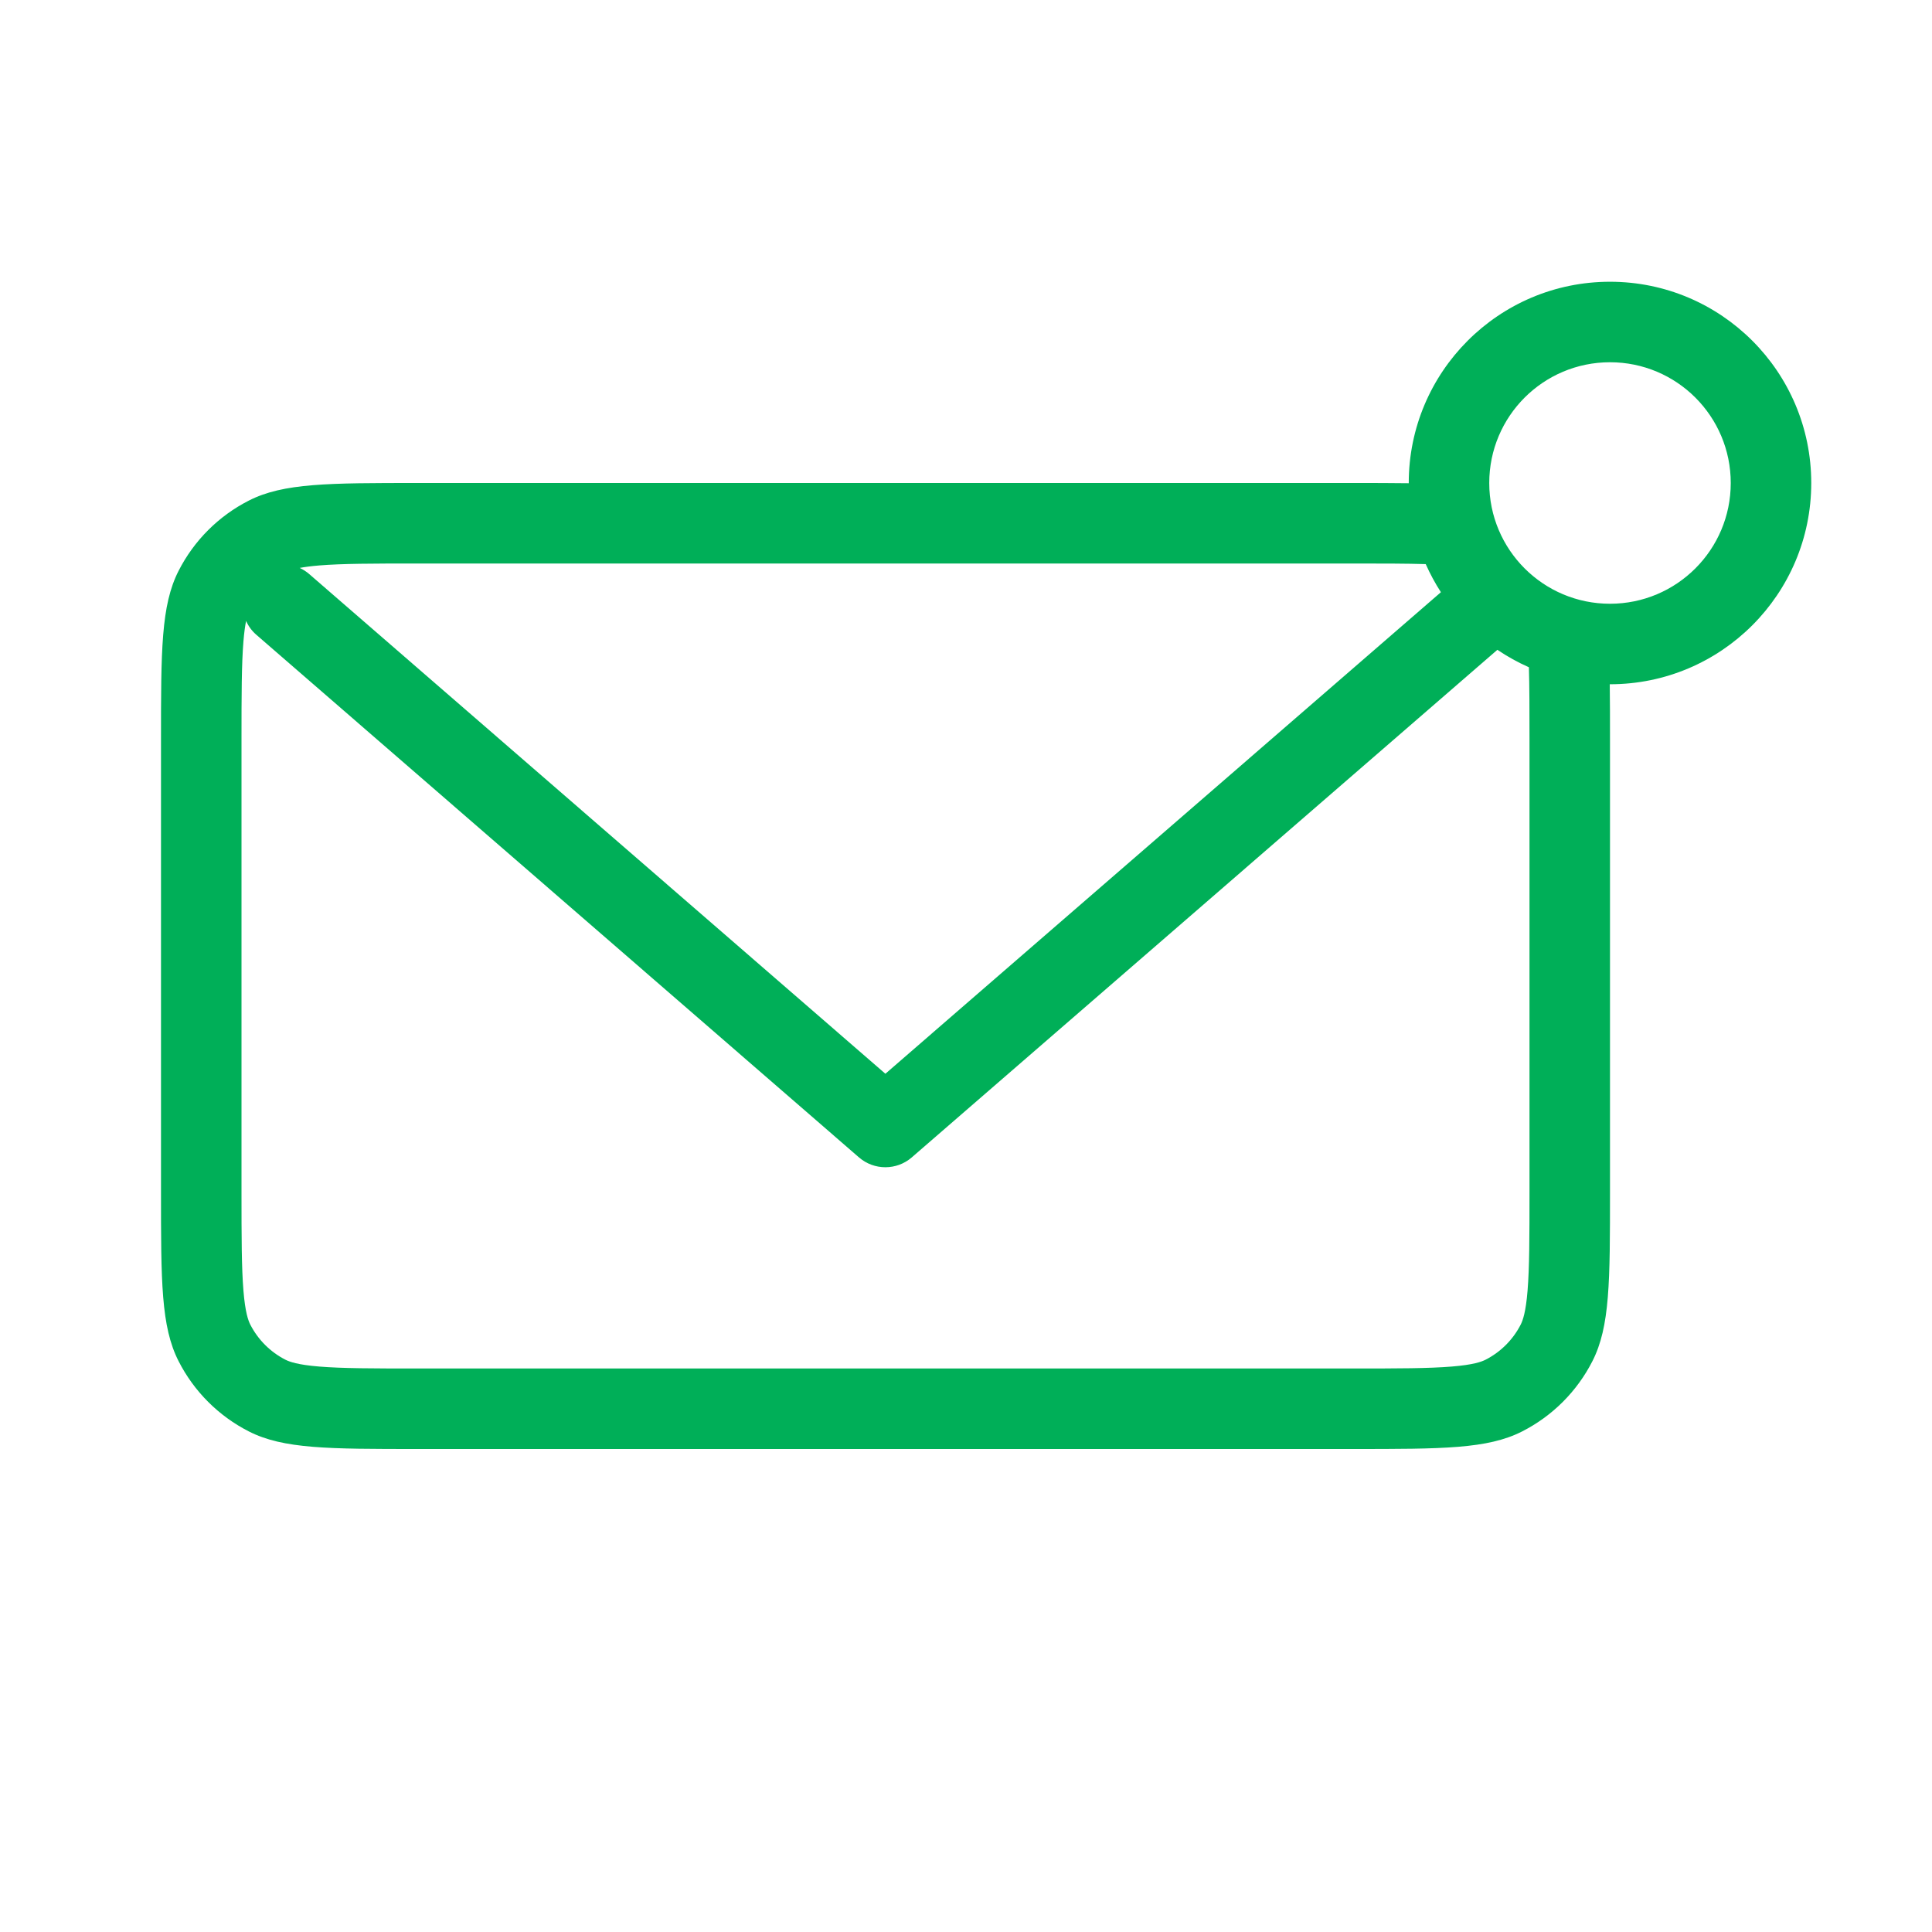 <svg width="48" height="48" viewBox="0 0 48 48" fill="none" xmlns="http://www.w3.org/2000/svg">
<path fill-rule="evenodd" clip-rule="evenodd" d="M40 7C37.239 7 35 9.239 35 12L35 12.006C34.587 12 34.124 12 33.6 12H10.4C8.16 12 7.04 12 6.184 12.436C5.431 12.819 4.819 13.431 4.436 14.184C4 15.04 4 16.16 4 18.4V29.6C4 31.84 4 32.96 4.436 33.816C4.819 34.569 5.431 35.181 6.184 35.564C7.04 36 8.16 36 10.4 36H33.6C35.84 36 36.96 36 37.816 35.564C38.569 35.181 39.181 34.569 39.564 33.816C40 32.96 40 31.84 40 29.6V18.4C40 17.876 40 17.413 39.994 17L40 17C42.761 17 45 14.761 45 12C45 9.239 42.761 7 40 7ZM37 12C37 10.343 38.343 9 40 9C41.657 9 43 10.343 43 12C43 13.657 41.657 15 40 15C38.343 15 37 13.657 37 12ZM37.202 16.144C37.448 16.311 37.71 16.456 37.985 16.578C37.999 17.05 38 17.635 38 18.4V29.6C38 30.753 37.998 31.498 37.952 32.064C37.908 32.608 37.832 32.809 37.782 32.908C37.59 33.284 37.284 33.59 36.908 33.782C36.809 33.832 36.608 33.908 36.064 33.952C35.498 33.998 34.753 34 33.6 34H10.4C9.247 34 8.502 33.998 7.936 33.952C7.392 33.908 7.191 33.832 7.092 33.782C6.716 33.59 6.41 33.284 6.218 32.908C6.168 32.809 6.092 32.608 6.048 32.064C6.002 31.498 6 30.753 6 29.6V18.4C6 17.247 6.002 16.502 6.048 15.936C6.066 15.715 6.089 15.551 6.114 15.427C6.171 15.556 6.257 15.675 6.371 15.773L21.342 28.756C21.718 29.081 22.276 29.081 22.652 28.756L37.202 16.144ZM35.422 14.015C35.53 14.258 35.656 14.492 35.799 14.713L21.997 26.677L7.682 14.262C7.609 14.199 7.529 14.148 7.446 14.11C7.567 14.087 7.726 14.065 7.936 14.048C8.502 14.002 9.247 14 10.4 14H33.6C34.365 14 34.95 14.001 35.422 14.015Z" fill="#00AF58"/>
</svg>
